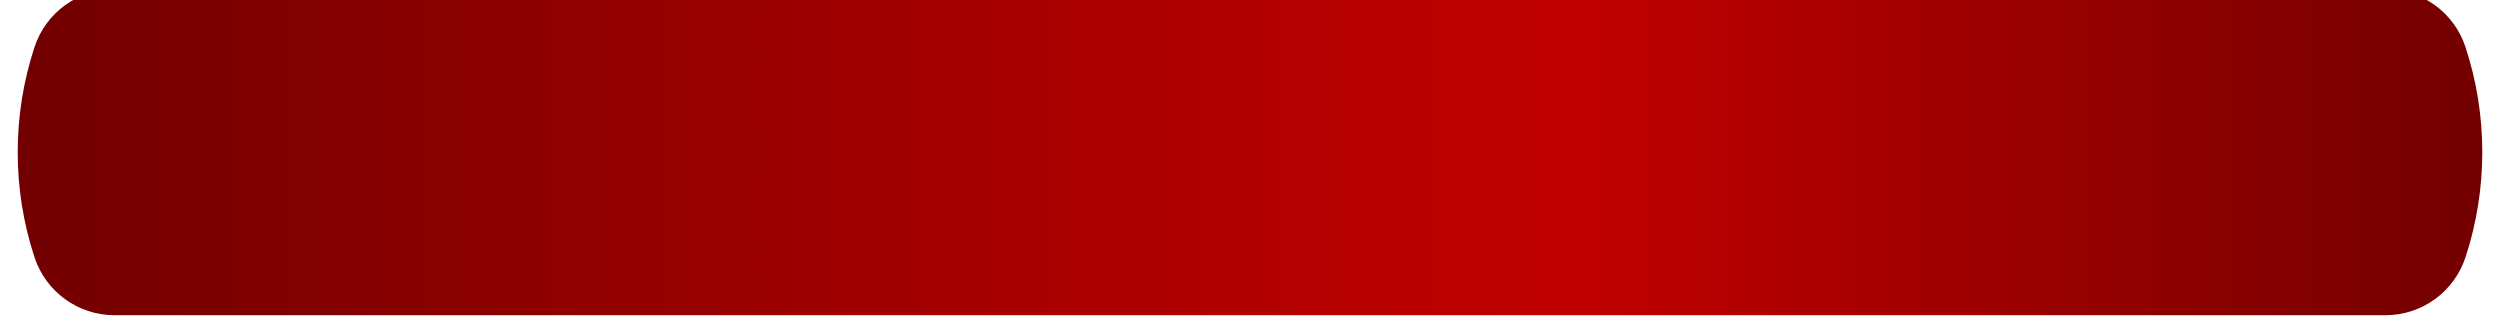 <?xml version="1.0" encoding="UTF-8"?> <svg xmlns="http://www.w3.org/2000/svg" width="460" height="60" viewBox="0 0 460 60" fill="none"><g filter="url(#filter0_i_665_4573)"><path d="M6.349 10.663C8.438 4.301 14.377 0 21.073 0H438.927C445.623 0 451.562 4.301 453.651 10.663V10.663C457.775 23.224 457.775 36.776 453.651 49.337V49.337C451.562 55.699 445.623 60 438.927 60H21.073C14.377 60 8.438 55.699 6.349 49.337V49.337C2.225 36.776 2.225 23.224 6.349 10.663V10.663Z" fill="url(#paint0_linear_665_4573)"></path></g><defs><filter id="filter0_i_665_4573" x="3.256" y="-2" width="453.488" height="62" filterUnits="userSpaceOnUse" color-interpolation-filters="sRGB"><feFlood flood-opacity="0" result="BackgroundImageFix"></feFlood><feBlend mode="normal" in="SourceGraphic" in2="BackgroundImageFix" result="shape"></feBlend><feColorMatrix in="SourceAlpha" type="matrix" values="0 0 0 0 0 0 0 0 0 0 0 0 0 0 0 0 0 0 127 0" result="hardAlpha"></feColorMatrix><feOffset dy="-2"></feOffset><feGaussianBlur stdDeviation="2"></feGaussianBlur><feComposite in2="hardAlpha" operator="arithmetic" k2="-1" k3="1"></feComposite><feColorMatrix type="matrix" values="0 0 0 0 1 0 0 0 0 1 0 0 0 0 1 0 0 0 0.25 0"></feColorMatrix><feBlend mode="normal" in2="shape" result="effect1_innerShadow_665_4573"></feBlend></filter><linearGradient id="paint0_linear_665_4573" x1="0" y1="30" x2="460" y2="30" gradientUnits="userSpaceOnUse"><stop stop-color="#710000"></stop><stop offset="0.379" stop-color="#A40000"></stop><stop offset="0.631" stop-color="#C00000"></stop><stop offset="1" stop-color="#710000"></stop></linearGradient></defs></svg> 